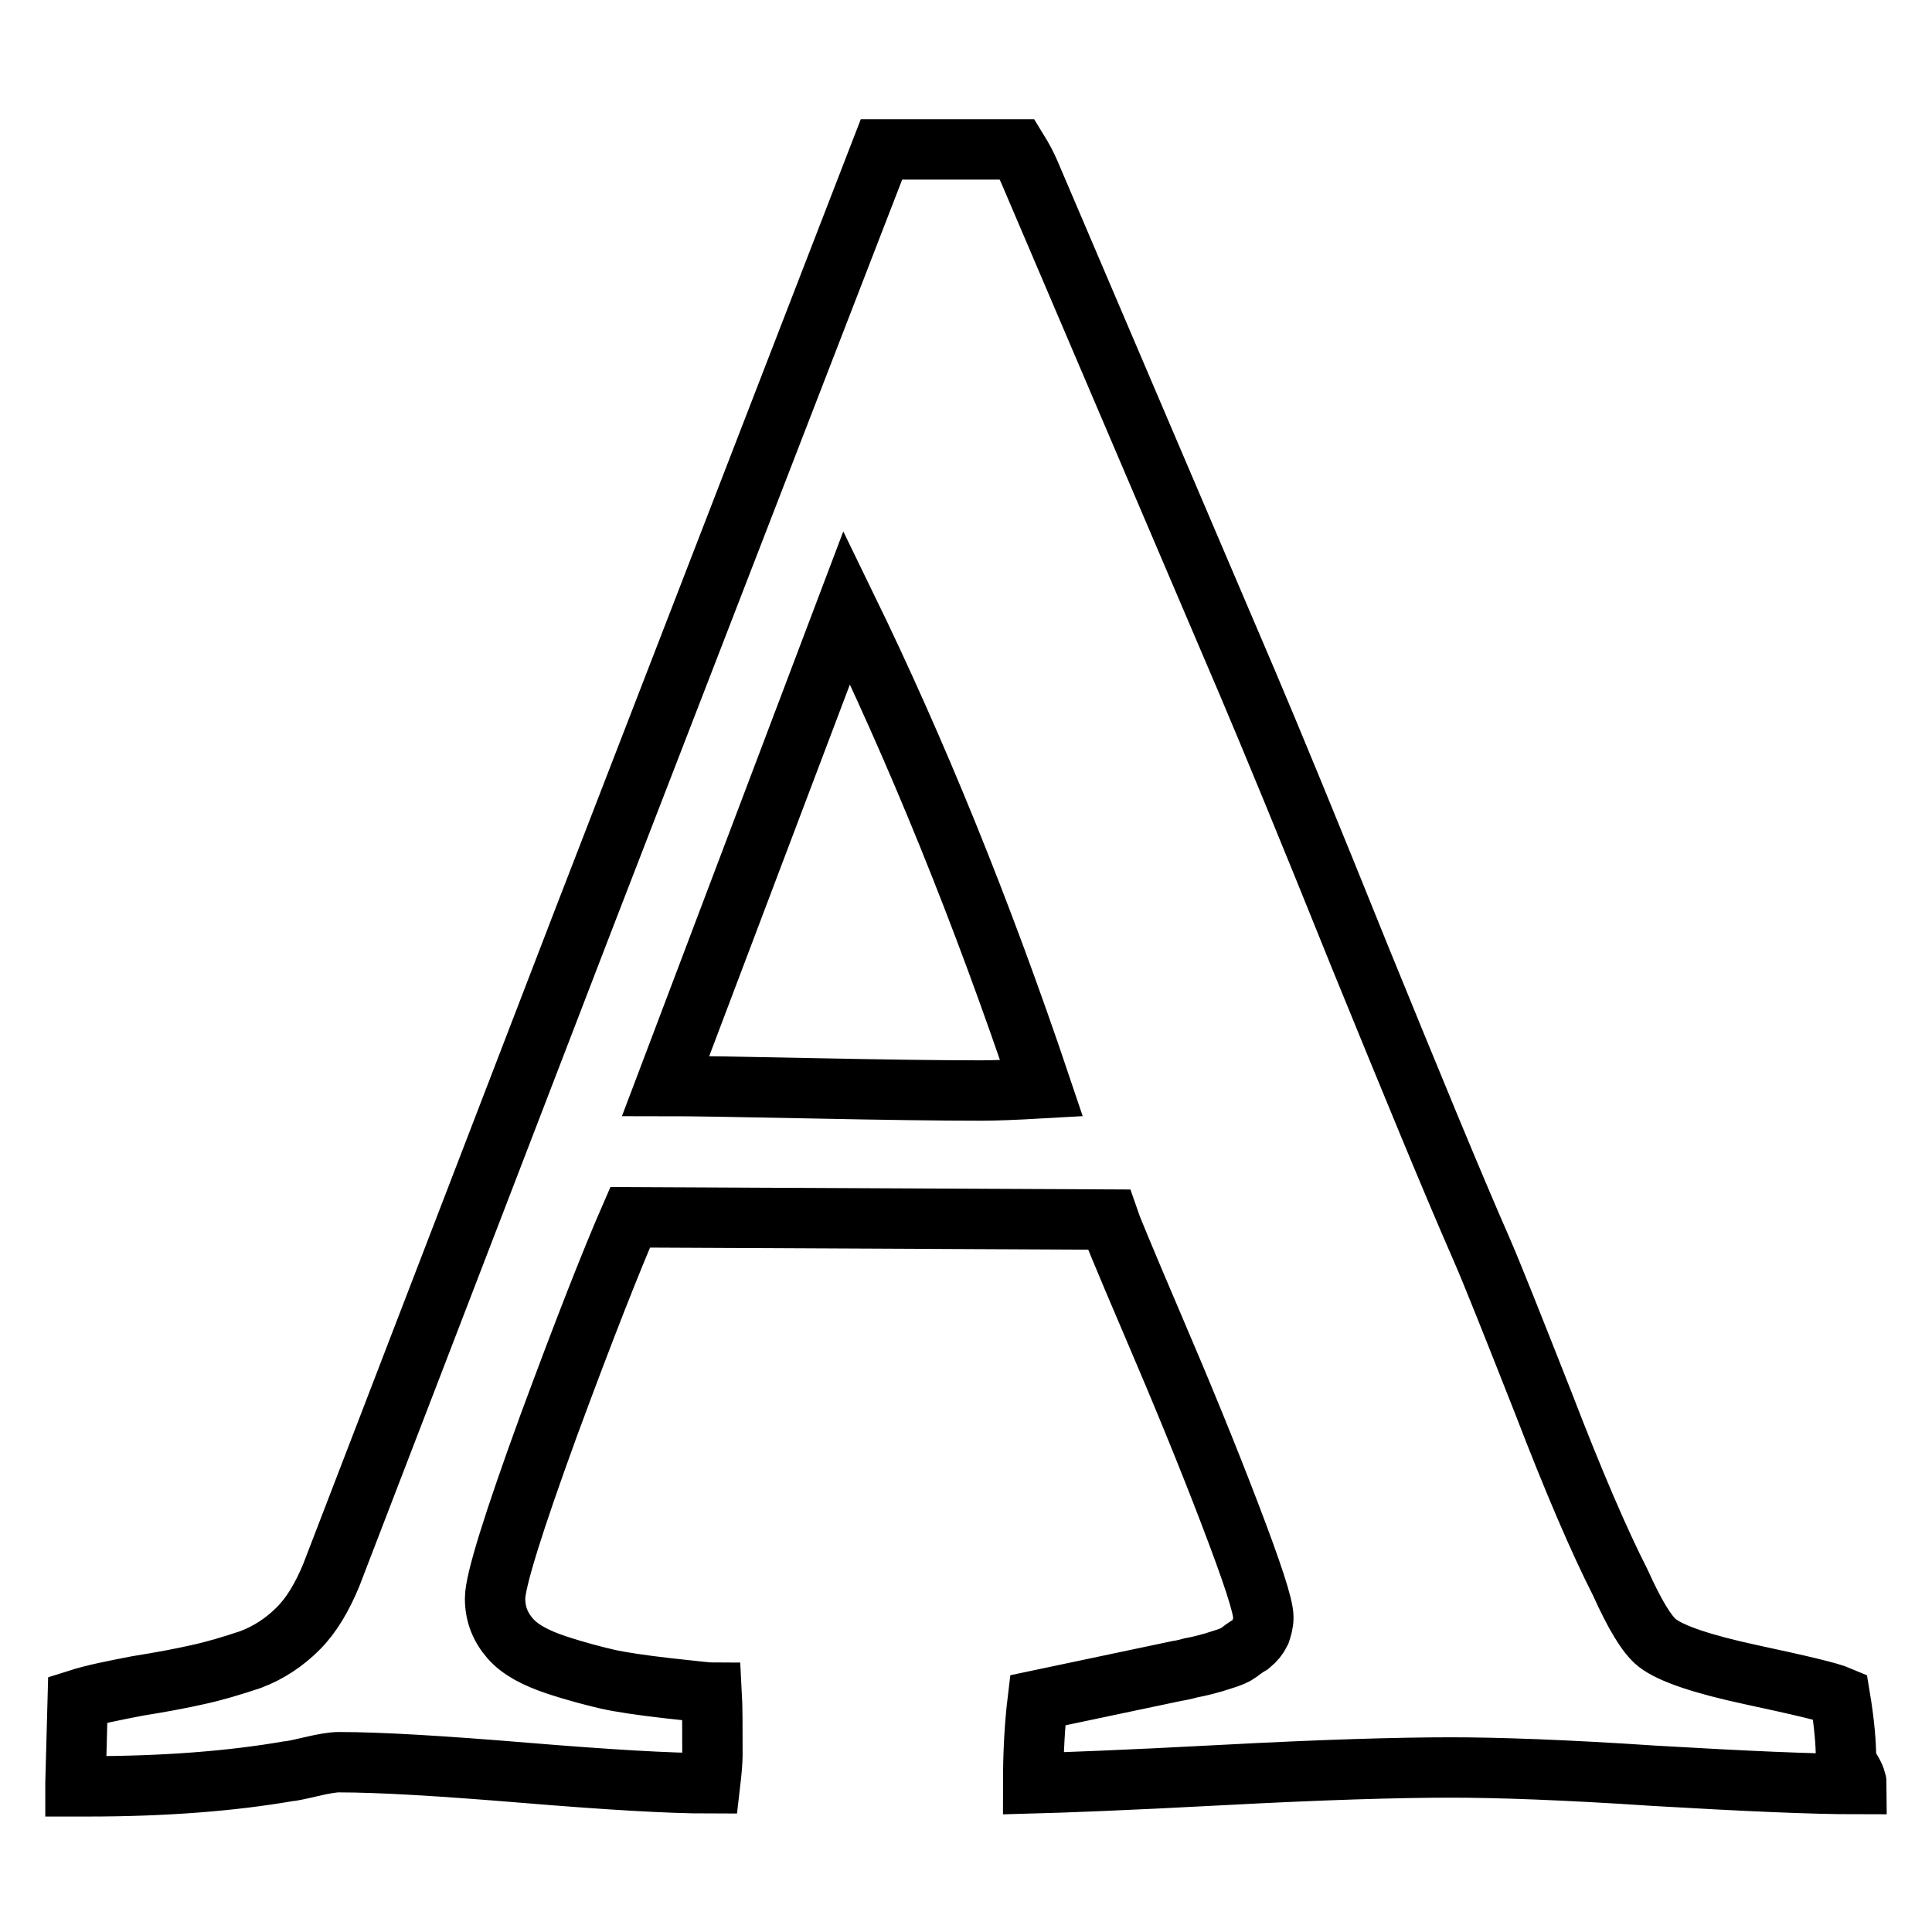 <?xml version="1.0" encoding="utf-8"?>
<!-- Svg Vector Icons : http://www.onlinewebfonts.com/icon -->
<!DOCTYPE svg PUBLIC "-//W3C//DTD SVG 1.1//EN" "http://www.w3.org/Graphics/SVG/1.1/DTD/svg11.dtd">
<svg version="1.1" xmlns="http://www.w3.org/2000/svg" xmlns:xlink="http://www.w3.org/1999/xlink" x="0px" y="0px" viewBox="0 0 256 256" enable-background="new 0 0 256 256" xml:space="preserve">
<g> <path stroke-width="8" fill-opacity="0" stroke="#000000"  d="M112.2,80.5l-24,63.4c3.1,0,9.5,0.1,19.2,0.3c9.7,0.2,17.3,0.3,22.6,0.3c1.8,0,4.5-0.1,8-0.3 C130,120.4,121.3,99.2,112.2,80.5z M10,236.3l0.3-11.1c2.2-0.7,4.8-1.2,7.9-1.8c3.1-0.5,5.8-1,8-1.5c2.3-0.5,4.6-1.2,7-2 c2.4-0.9,4.5-2.3,6.3-4.1c1.8-1.8,3.2-4.2,4.4-7.1l33.4-86.8l39.5-102.1h18c0.8,1.3,1.3,2.3,1.6,3l28.9,67.7 c3.1,7.3,8.1,19.4,14.9,36.3c6.9,16.9,12.2,29.8,16.1,38.7c1.4,3.2,4.1,10,8.2,20.4c4,10.4,7.4,18.3,10.2,23.8 c1.9,4.2,3.5,6.9,4.9,8c1.8,1.4,5.9,2.8,12.4,4.2c6.5,1.4,10.4,2.3,11.8,2.9c0.6,3.6,0.8,6.3,0.8,8c0,0.4,0.2,1,0.7,1.8 s0.7,1.5,0.7,1.8c-5.9,0-14.8-0.4-26.8-1.1c-11.9-0.8-20.9-1.1-26.9-1.1c-7.1,0-17.2,0.3-30.3,1c-13.1,0.7-21.4,1-25.1,1.1 c0-4,0.2-7.7,0.6-11l18.5-3.9c0.1,0,0.7-0.1,1.8-0.4c1.1-0.2,1.8-0.4,2.2-0.5c0.4-0.1,1.1-0.3,2-0.6c1-0.3,1.7-0.6,2.1-0.9 c0.4-0.3,0.9-0.7,1.6-1.1c0.6-0.5,1-1,1.3-1.6c0.2-0.6,0.4-1.2,0.4-2c0-1.5-1.5-6-4.4-13.6c-2.9-7.6-6.3-15.9-10.2-25 c-3.9-9.1-5.8-13.8-5.9-14.1l-63.4-0.3c-2.4,5.5-6,14.6-10.8,27.6c-4.7,12.9-7.1,20.6-7.1,22.9c0,2.1,0.7,3.8,2,5.3 s3.4,2.6,6.1,3.5s5.1,1.5,6.8,1.9c1.8,0.4,4.5,0.8,8,1.2c3.6,0.4,5.5,0.6,5.8,0.6c0.1,1.8,0.1,4.5,0.1,8.2c0,0.8-0.1,2.1-0.3,3.8 c-5.5,0-13.7-0.5-24.6-1.4c-10.9-0.9-19.1-1.4-24.6-1.4c-0.8,0-2,0.2-3.7,0.6c-1.7,0.4-2.7,0.6-3,0.6c-7.5,1.3-16.4,2-26.5,2H10z" /></g>
</svg>